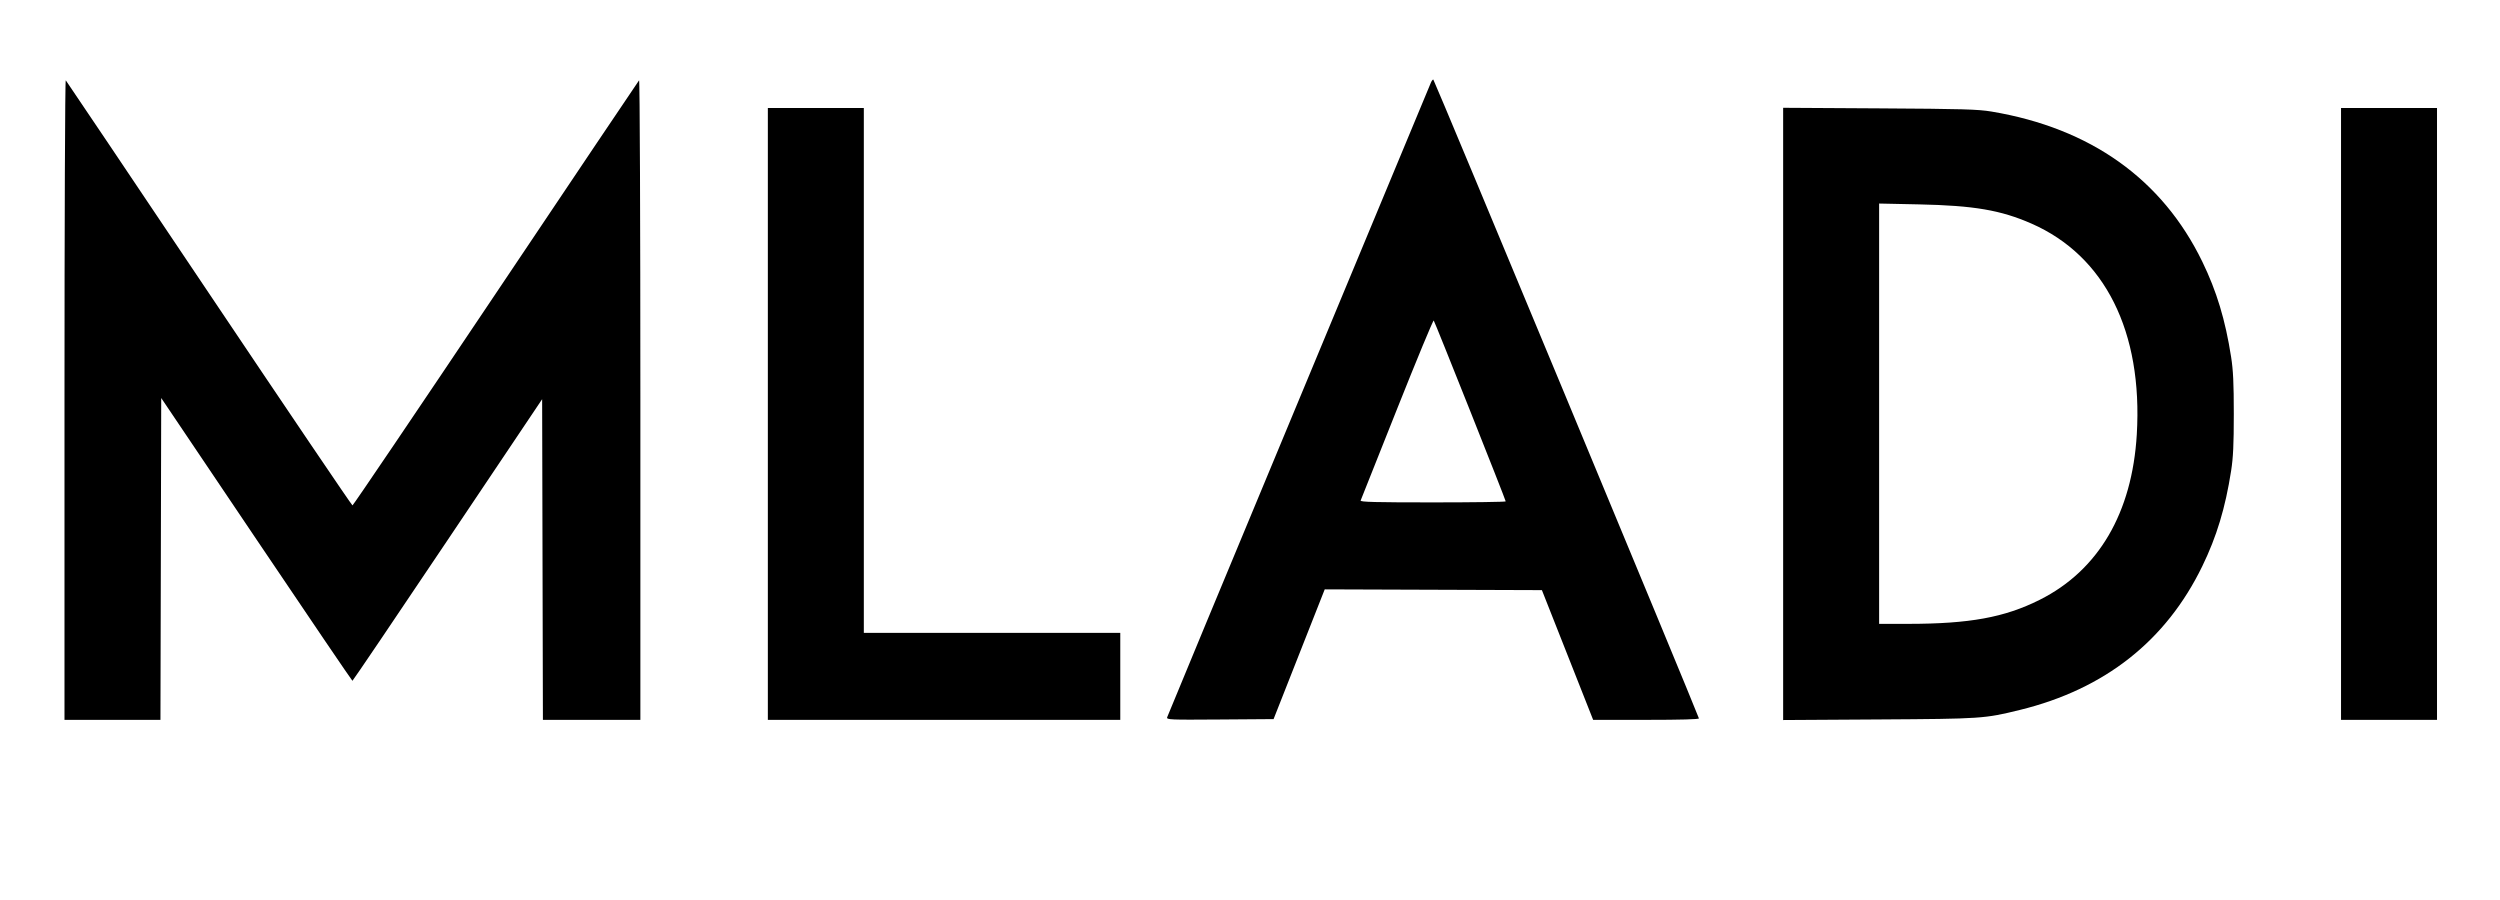 <svg xmlns="http://www.w3.org/2000/svg" width="1667" height="600" viewBox="0 0 1667 600" version="1.1"><path d="" stroke="none" fill="#080404" fill-rule="evenodd"/><path d="M 43 266.300 L 43 480 74.996 480 L 106.991 480 107.246 372.698 L 107.500 265.395 171 359.673 C 205.925 411.526, 234.725 453.955, 235 453.959 C 235.275 453.964, 263.850 411.716, 298.500 360.075 L 361.500 266.183 361.755 373.091 L 362.009 480 394.505 480 L 427 480 427 266.300 C 427 147.461, 426.619 53.022, 426.143 53.550 C 425.671 54.073, 382.663 118.063, 330.569 195.750 C 278.475 273.438, 235.485 337, 235.035 337 C 234.586 337, 191.578 273.438, 139.463 195.750 C 87.347 118.063, 44.323 54.072, 43.853 53.550 C 43.382 53.025, 43 148.257, 43 266.300 M 954.064 55.250 C 953.577 56.487, 913.936 151.775, 865.974 267 C 818.012 382.225, 778.543 477.293, 778.265 478.263 C 777.788 479.926, 779.769 480.011, 813.491 479.763 L 849.221 479.500 866.273 436.244 L 883.325 392.987 955.733 393.244 L 1028.141 393.500 1045.224 436.750 L 1062.307 480 1097.737 480 C 1120.830 480, 1133.051 479.653, 1132.833 479.004 C 1130.556 472.194, 956.287 53.048, 955.725 53.028 C 955.299 53.013, 954.552 54.013, 954.064 55.250 M 512 276 L 512 480 629.500 480 L 747 480 747 451 L 747 422 661.500 422 L 576 422 576 247 L 576 72 544 72 L 512 72 512 276 M 1189 276 L 1189 480.121 1252.750 479.731 C 1321.611 479.309, 1323.139 479.206, 1346.920 473.371 C 1403.510 459.486, 1444.326 427.302, 1468.507 377.500 C 1478.082 357.780, 1483.843 338.719, 1487.701 314 C 1489.092 305.082, 1489.495 296.550, 1489.495 276 C 1489.495 255.450, 1489.092 246.918, 1487.701 238 C 1483.843 213.281, 1478.082 194.220, 1468.507 174.500 C 1441.799 119.494, 1394.044 85.476, 1327.981 74.396 C 1318.935 72.879, 1308.701 72.586, 1253.250 72.259 L 1189 71.880 1189 276 M 1561 276 L 1561 480 1593 480 L 1625 480 1625 276 L 1625 72 1593 72 L 1561 72 1561 276 M 1253 275.861 L 1253 416 1272.250 415.991 C 1313.326 415.973, 1336.604 411.721, 1360.102 399.943 C 1399.242 380.325, 1421.712 342.028, 1424.815 289.649 C 1428.872 221.163, 1403.600 170.585, 1354.582 149.087 C 1334.133 140.119, 1316.249 137.060, 1279.750 136.288 L 1253 135.722 1253 275.861 M 931.556 272.722 C 918.472 305.600, 907.546 333.063, 907.276 333.750 C 906.888 334.740, 916.913 335, 955.393 335 C 982.127 335, 1004 334.693, 1004 334.319 C 1004 333.287, 956.777 214.617, 956.011 213.722 C 955.644 213.294, 944.639 239.844, 931.556 272.722" stroke="none" fill="#000" fill-rule="evenodd"/></svg>